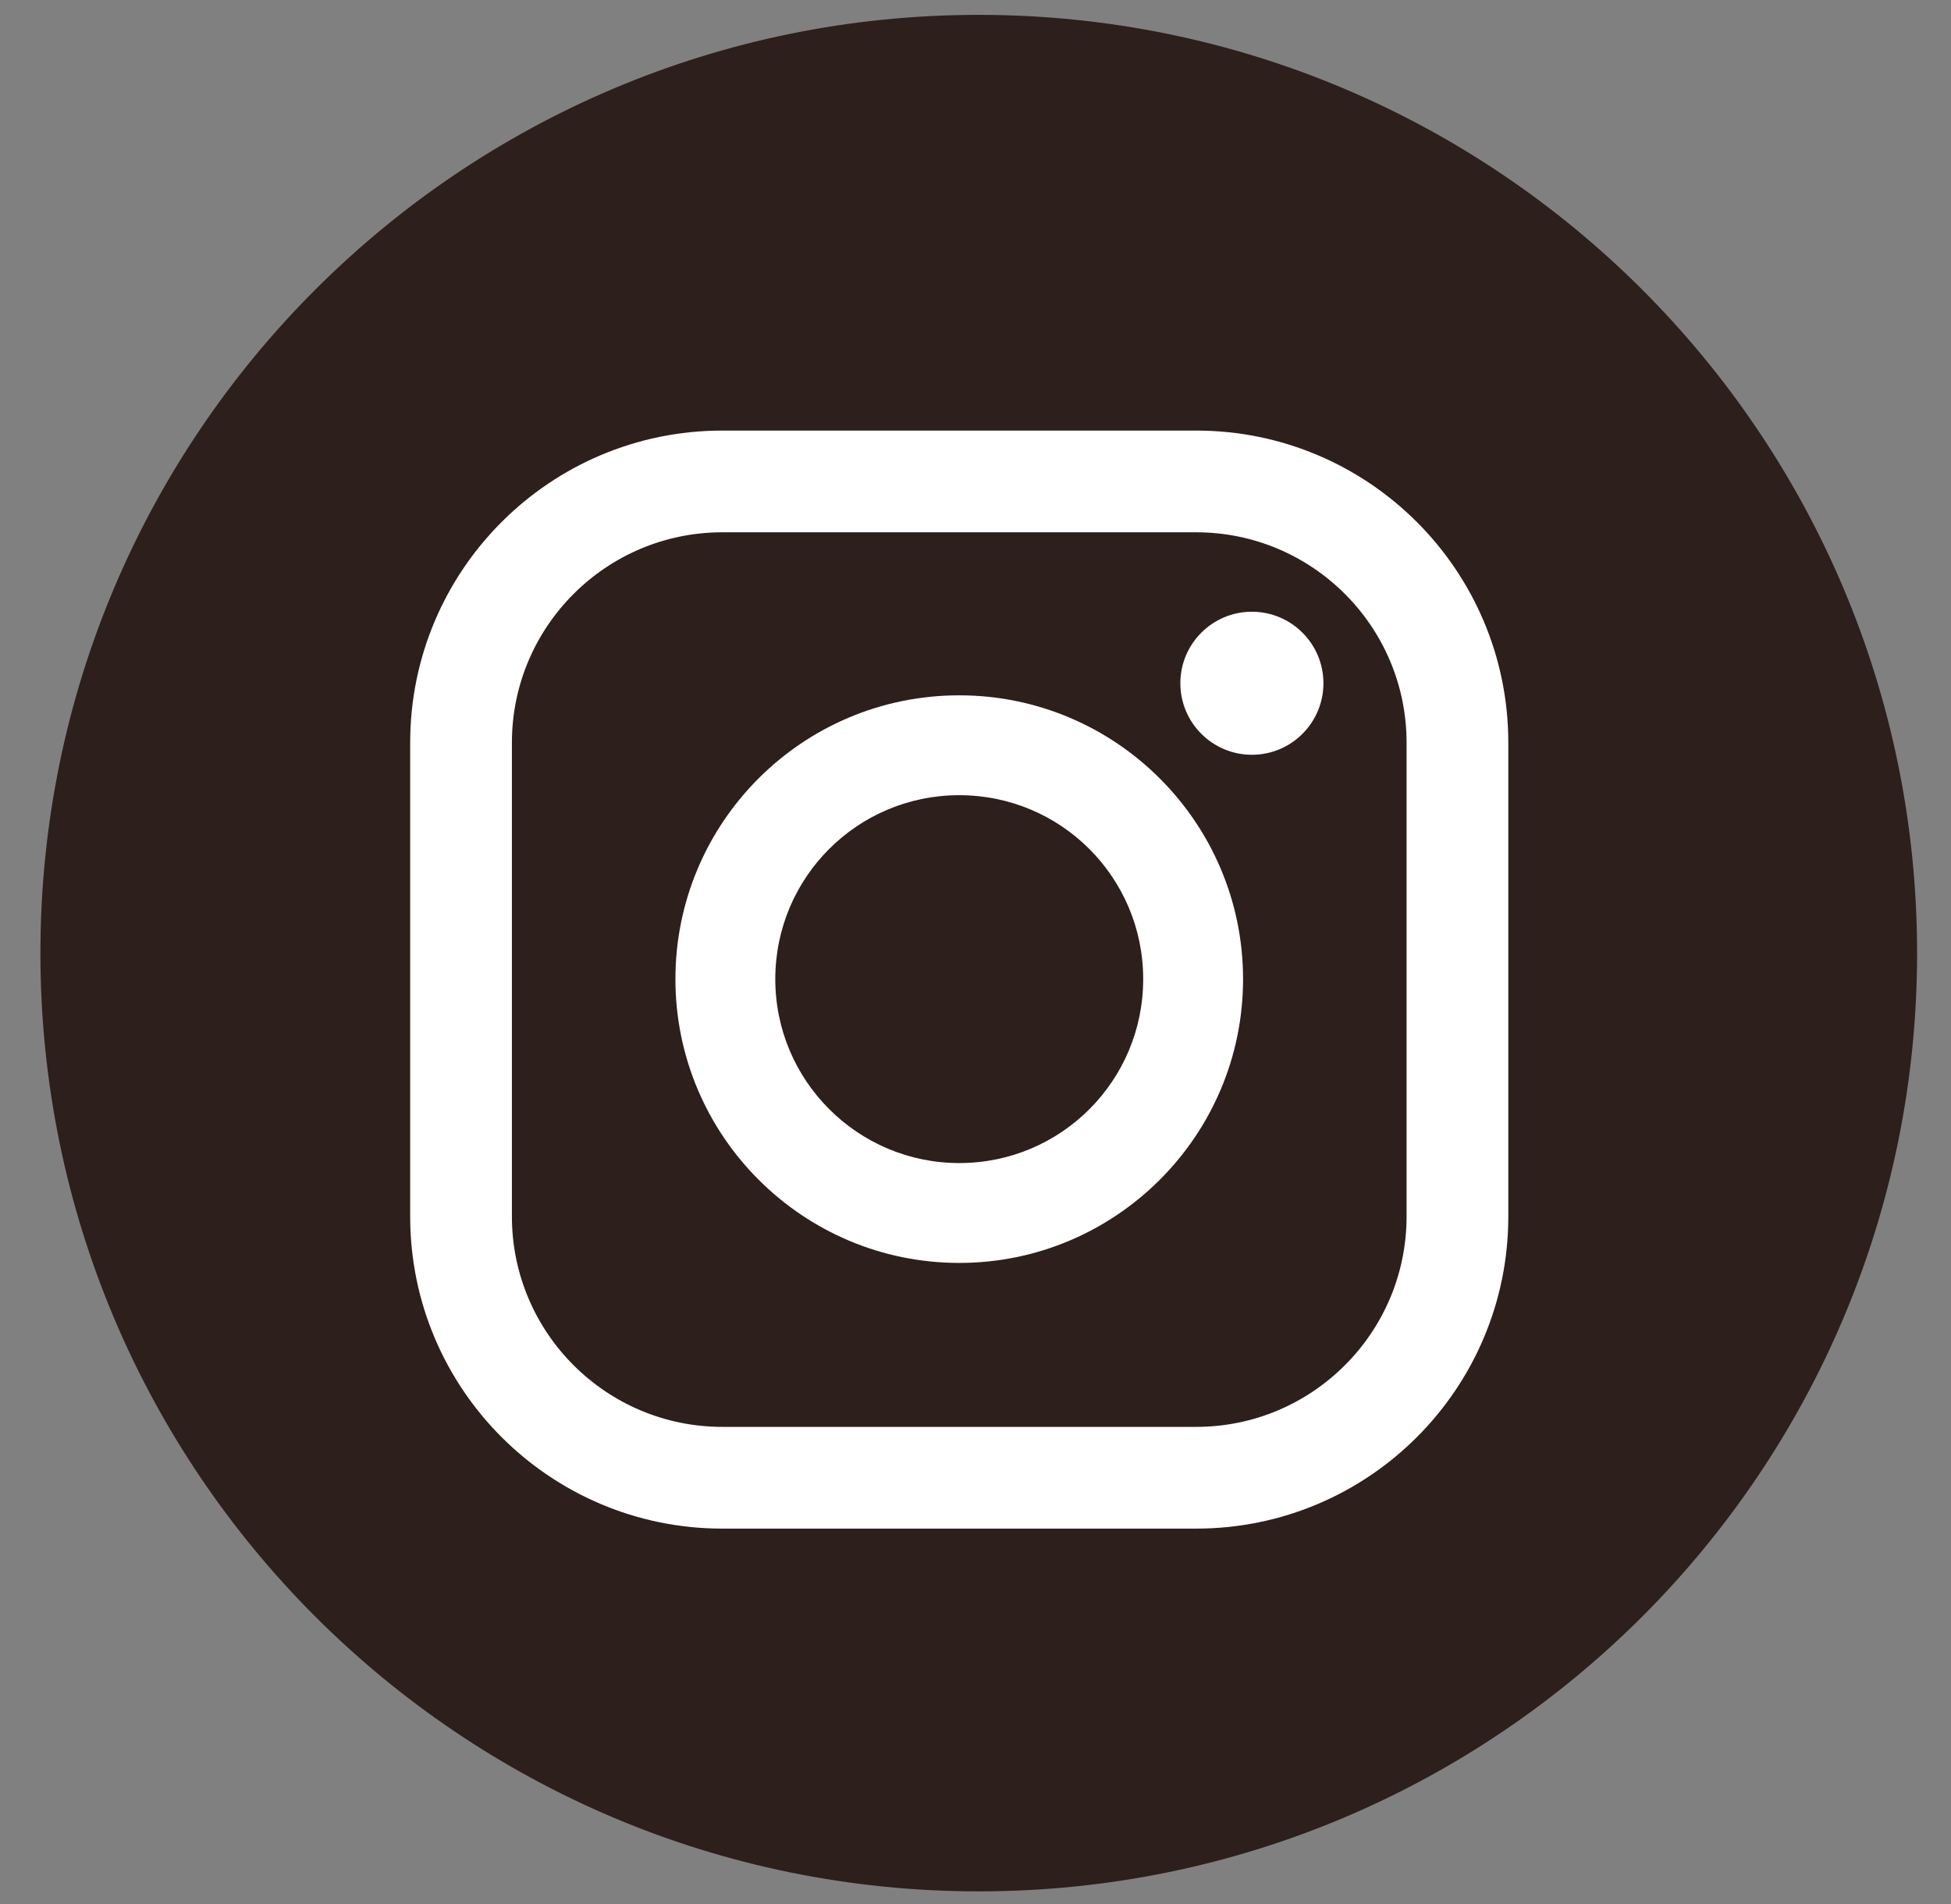 <svg width="42" height="41" viewBox="0 0 42 41" fill="none" xmlns="http://www.w3.org/2000/svg">
<rect x="0" y="0" width="42" height="41" fill="#808080" stroke="none"/>
<path d="M21.07 40.72C32.226 40.72 41.27 31.676 41.27 20.52C41.27 9.364 32.226 0.32 21.07 0.32C9.914 0.32 0.87 9.364 0.87 20.52C0.87 31.676 9.914 40.72 21.07 40.72Z" fill="#2D1F1B"/>
<path d="M20.65 14.97C17.27 14.97 14.54 17.71 14.54 21.08C14.54 24.45 17.28 27.19 20.65 27.19C24.02 27.19 26.76 24.45 26.76 21.08C26.76 17.71 24.02 14.97 20.65 14.97ZM20.65 25.04C18.47 25.04 16.69 23.27 16.69 21.08C16.69 18.89 18.46 17.12 20.65 17.12C22.84 17.12 24.61 18.89 24.61 21.08C24.61 23.27 22.84 25.04 20.65 25.04Z" fill="white"/>
<path d="M26.95 13.17C26.1 13.17 25.41 13.86 25.41 14.71C25.41 15.56 26.1 16.25 26.95 16.25C27.8 16.25 28.49 15.56 28.49 14.71C28.49 13.86 27.8 13.17 26.95 13.17Z" fill="white"/>
<path d="M25.75 9.27H15.55C11.84 9.27 8.83 12.28 8.83 15.99V26.19C8.83 29.9 11.84 32.91 15.55 32.91H25.75C29.46 32.91 32.47 29.9 32.47 26.19V15.99C32.47 12.28 29.46 9.27 25.75 9.27ZM30.28 26.19C30.28 28.69 28.25 30.72 25.75 30.72H15.55C13.05 30.72 11.02 28.69 11.02 26.19V15.99C11.02 13.49 13.05 11.46 15.55 11.46H25.75C28.25 11.46 30.28 13.49 30.28 15.99V26.19Z" fill="white"/>
</svg>
